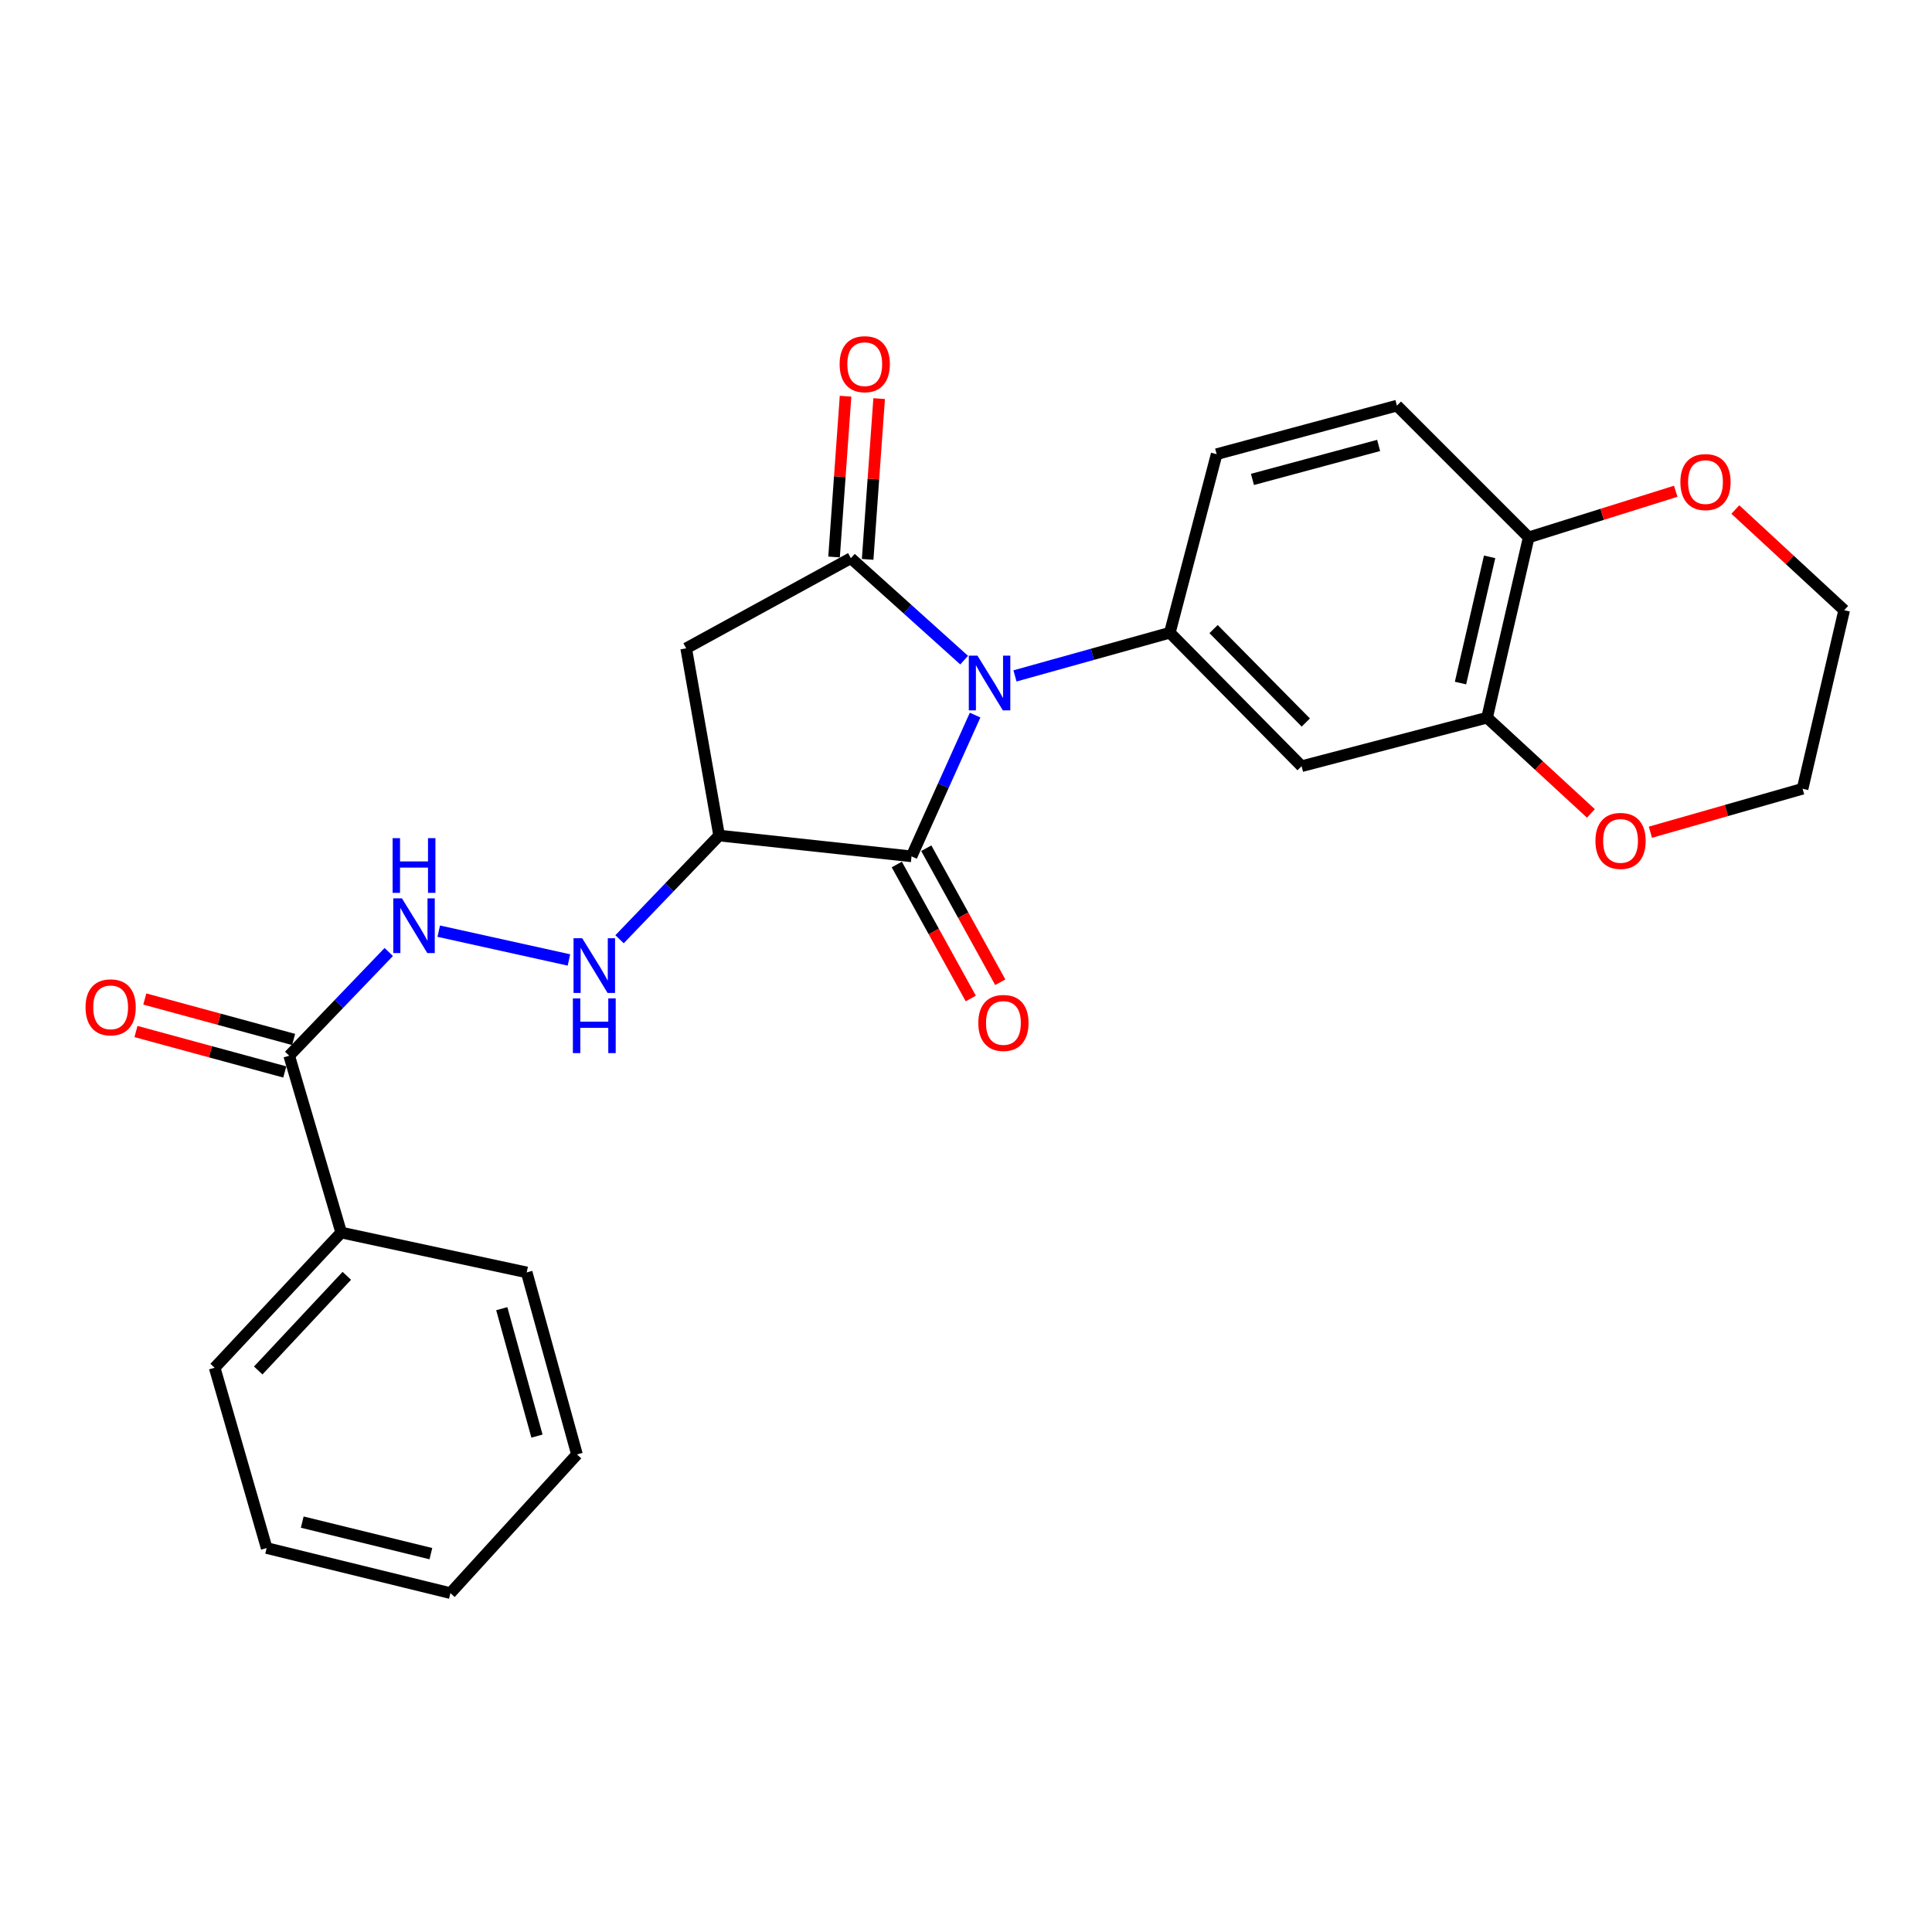 <?xml version='1.0' encoding='iso-8859-1'?>
<svg version='1.1' baseProfile='full'
              xmlns='http://www.w3.org/2000/svg'
                      xmlns:rdkit='http://www.rdkit.org/xml'
                      xmlns:xlink='http://www.w3.org/1999/xlink'
                  xml:space='preserve'
width='1000px' height='1000px' viewBox='0 0 1000 1000'>
<!-- END OF HEADER -->
<rect style='opacity:1.0;fill:#FFFFFF;stroke:none' width='1000' height='1000' x='0' y='0'> </rect>
<path class='bond-0' d='M 499.039,341.683 L 469.72,315.299' style='fill:none;fill-rule:evenodd;stroke:#0000FF;stroke-width:6px;stroke-linecap:butt;stroke-linejoin:miter;stroke-opacity:1' />
<path class='bond-0' d='M 469.72,315.299 L 440.402,288.915' style='fill:none;fill-rule:evenodd;stroke:#000000;stroke-width:6px;stroke-linecap:butt;stroke-linejoin:miter;stroke-opacity:1' />
<path class='bond-1' d='M 504.713,370.141 L 488.261,406.695' style='fill:none;fill-rule:evenodd;stroke:#0000FF;stroke-width:6px;stroke-linecap:butt;stroke-linejoin:miter;stroke-opacity:1' />
<path class='bond-1' d='M 488.261,406.695 L 471.809,443.248' style='fill:none;fill-rule:evenodd;stroke:#000000;stroke-width:6px;stroke-linecap:butt;stroke-linejoin:miter;stroke-opacity:1' />
<path class='bond-2' d='M 525.355,349.85 L 565.43,338.674' style='fill:none;fill-rule:evenodd;stroke:#0000FF;stroke-width:6px;stroke-linecap:butt;stroke-linejoin:miter;stroke-opacity:1' />
<path class='bond-2' d='M 565.43,338.674 L 605.504,327.499' style='fill:none;fill-rule:evenodd;stroke:#000000;stroke-width:6px;stroke-linecap:butt;stroke-linejoin:miter;stroke-opacity:1' />
<path class='bond-3' d='M 440.402,288.915 L 355.168,335.575' style='fill:none;fill-rule:evenodd;stroke:#000000;stroke-width:6px;stroke-linecap:butt;stroke-linejoin:miter;stroke-opacity:1' />
<path class='bond-4' d='M 449.096,289.537 L 452.071,247.928' style='fill:none;fill-rule:evenodd;stroke:#000000;stroke-width:6px;stroke-linecap:butt;stroke-linejoin:miter;stroke-opacity:1' />
<path class='bond-4' d='M 452.071,247.928 L 455.046,206.319' style='fill:none;fill-rule:evenodd;stroke:#FF0000;stroke-width:6px;stroke-linecap:butt;stroke-linejoin:miter;stroke-opacity:1' />
<path class='bond-4' d='M 431.708,288.294 L 434.683,246.685' style='fill:none;fill-rule:evenodd;stroke:#000000;stroke-width:6px;stroke-linecap:butt;stroke-linejoin:miter;stroke-opacity:1' />
<path class='bond-4' d='M 434.683,246.685 L 437.658,205.076' style='fill:none;fill-rule:evenodd;stroke:#FF0000;stroke-width:6px;stroke-linecap:butt;stroke-linejoin:miter;stroke-opacity:1' />
<path class='bond-5' d='M 471.809,443.248 L 372.213,432.479' style='fill:none;fill-rule:evenodd;stroke:#000000;stroke-width:6px;stroke-linecap:butt;stroke-linejoin:miter;stroke-opacity:1' />
<path class='bond-6' d='M 464.178,447.461 L 483.327,482.143' style='fill:none;fill-rule:evenodd;stroke:#000000;stroke-width:6px;stroke-linecap:butt;stroke-linejoin:miter;stroke-opacity:1' />
<path class='bond-6' d='M 483.327,482.143 L 502.475,516.825' style='fill:none;fill-rule:evenodd;stroke:#FF0000;stroke-width:6px;stroke-linecap:butt;stroke-linejoin:miter;stroke-opacity:1' />
<path class='bond-6' d='M 479.439,439.036 L 498.587,473.718' style='fill:none;fill-rule:evenodd;stroke:#000000;stroke-width:6px;stroke-linecap:butt;stroke-linejoin:miter;stroke-opacity:1' />
<path class='bond-6' d='M 498.587,473.718 L 517.736,508.4' style='fill:none;fill-rule:evenodd;stroke:#FF0000;stroke-width:6px;stroke-linecap:butt;stroke-linejoin:miter;stroke-opacity:1' />
<path class='bond-7' d='M 372.213,432.479 L 346.446,459.32' style='fill:none;fill-rule:evenodd;stroke:#000000;stroke-width:6px;stroke-linecap:butt;stroke-linejoin:miter;stroke-opacity:1' />
<path class='bond-7' d='M 346.446,459.32 L 320.679,486.16' style='fill:none;fill-rule:evenodd;stroke:#0000FF;stroke-width:6px;stroke-linecap:butt;stroke-linejoin:miter;stroke-opacity:1' />
<path class='bond-8' d='M 372.213,432.479 L 355.168,335.575' style='fill:none;fill-rule:evenodd;stroke:#000000;stroke-width:6px;stroke-linecap:butt;stroke-linejoin:miter;stroke-opacity:1' />
<path class='bond-9' d='M 605.504,327.499 L 673.703,396.588' style='fill:none;fill-rule:evenodd;stroke:#000000;stroke-width:6px;stroke-linecap:butt;stroke-linejoin:miter;stroke-opacity:1' />
<path class='bond-9' d='M 628.14,325.616 L 675.879,373.979' style='fill:none;fill-rule:evenodd;stroke:#000000;stroke-width:6px;stroke-linecap:butt;stroke-linejoin:miter;stroke-opacity:1' />
<path class='bond-10' d='M 605.504,327.499 L 629.735,235.079' style='fill:none;fill-rule:evenodd;stroke:#000000;stroke-width:6px;stroke-linecap:butt;stroke-linejoin:miter;stroke-opacity:1' />
<path class='bond-11' d='M 673.703,396.588 L 769.706,371.466' style='fill:none;fill-rule:evenodd;stroke:#000000;stroke-width:6px;stroke-linecap:butt;stroke-linejoin:miter;stroke-opacity:1' />
<path class='bond-12' d='M 294.478,496.873 L 227.089,481.969' style='fill:none;fill-rule:evenodd;stroke:#0000FF;stroke-width:6px;stroke-linecap:butt;stroke-linejoin:miter;stroke-opacity:1' />
<path class='bond-13' d='M 149.691,546.437 L 175.457,519.597' style='fill:none;fill-rule:evenodd;stroke:#000000;stroke-width:6px;stroke-linecap:butt;stroke-linejoin:miter;stroke-opacity:1' />
<path class='bond-13' d='M 175.457,519.597 L 201.224,492.756' style='fill:none;fill-rule:evenodd;stroke:#0000FF;stroke-width:6px;stroke-linecap:butt;stroke-linejoin:miter;stroke-opacity:1' />
<path class='bond-14' d='M 151.977,538.027 L 113.464,527.558' style='fill:none;fill-rule:evenodd;stroke:#000000;stroke-width:6px;stroke-linecap:butt;stroke-linejoin:miter;stroke-opacity:1' />
<path class='bond-14' d='M 113.464,527.558 L 74.951,517.089' style='fill:none;fill-rule:evenodd;stroke:#FF0000;stroke-width:6px;stroke-linecap:butt;stroke-linejoin:miter;stroke-opacity:1' />
<path class='bond-14' d='M 147.404,554.848 L 108.892,544.38' style='fill:none;fill-rule:evenodd;stroke:#000000;stroke-width:6px;stroke-linecap:butt;stroke-linejoin:miter;stroke-opacity:1' />
<path class='bond-14' d='M 108.892,544.38 L 70.379,533.911' style='fill:none;fill-rule:evenodd;stroke:#FF0000;stroke-width:6px;stroke-linecap:butt;stroke-linejoin:miter;stroke-opacity:1' />
<path class='bond-15' d='M 149.691,546.437 L 176.604,637.957' style='fill:none;fill-rule:evenodd;stroke:#000000;stroke-width:6px;stroke-linecap:butt;stroke-linejoin:miter;stroke-opacity:1' />
<path class='bond-16' d='M 769.706,371.466 L 796.576,396.242' style='fill:none;fill-rule:evenodd;stroke:#000000;stroke-width:6px;stroke-linecap:butt;stroke-linejoin:miter;stroke-opacity:1' />
<path class='bond-16' d='M 796.576,396.242 L 823.446,421.018' style='fill:none;fill-rule:evenodd;stroke:#FF0000;stroke-width:6px;stroke-linecap:butt;stroke-linejoin:miter;stroke-opacity:1' />
<path class='bond-17' d='M 769.706,371.466 L 791.244,278.146' style='fill:none;fill-rule:evenodd;stroke:#000000;stroke-width:6px;stroke-linecap:butt;stroke-linejoin:miter;stroke-opacity:1' />
<path class='bond-17' d='M 755.951,353.548 L 771.028,288.224' style='fill:none;fill-rule:evenodd;stroke:#000000;stroke-width:6px;stroke-linecap:butt;stroke-linejoin:miter;stroke-opacity:1' />
<path class='bond-18' d='M 791.244,278.146 L 723.046,209.957' style='fill:none;fill-rule:evenodd;stroke:#000000;stroke-width:6px;stroke-linecap:butt;stroke-linejoin:miter;stroke-opacity:1' />
<path class='bond-19' d='M 791.244,278.146 L 829.305,266.208' style='fill:none;fill-rule:evenodd;stroke:#000000;stroke-width:6px;stroke-linecap:butt;stroke-linejoin:miter;stroke-opacity:1' />
<path class='bond-19' d='M 829.305,266.208 L 867.366,254.271' style='fill:none;fill-rule:evenodd;stroke:#FF0000;stroke-width:6px;stroke-linecap:butt;stroke-linejoin:miter;stroke-opacity:1' />
<path class='bond-20' d='M 629.735,235.079 L 723.046,209.957' style='fill:none;fill-rule:evenodd;stroke:#000000;stroke-width:6px;stroke-linecap:butt;stroke-linejoin:miter;stroke-opacity:1' />
<path class='bond-20' d='M 648.263,248.143 L 713.581,230.558' style='fill:none;fill-rule:evenodd;stroke:#000000;stroke-width:6px;stroke-linecap:butt;stroke-linejoin:miter;stroke-opacity:1' />
<path class='bond-21' d='M 854.245,430.758 L 893.631,419.508' style='fill:none;fill-rule:evenodd;stroke:#FF0000;stroke-width:6px;stroke-linecap:butt;stroke-linejoin:miter;stroke-opacity:1' />
<path class='bond-21' d='M 893.631,419.508 L 933.017,408.258' style='fill:none;fill-rule:evenodd;stroke:#000000;stroke-width:6px;stroke-linecap:butt;stroke-linejoin:miter;stroke-opacity:1' />
<path class='bond-22' d='M 898.208,263.727 L 926.377,289.783' style='fill:none;fill-rule:evenodd;stroke:#FF0000;stroke-width:6px;stroke-linecap:butt;stroke-linejoin:miter;stroke-opacity:1' />
<path class='bond-22' d='M 926.377,289.783 L 954.545,315.838' style='fill:none;fill-rule:evenodd;stroke:#000000;stroke-width:6px;stroke-linecap:butt;stroke-linejoin:miter;stroke-opacity:1' />
<path class='bond-23' d='M 176.604,637.957 L 111.107,707.947' style='fill:none;fill-rule:evenodd;stroke:#000000;stroke-width:6px;stroke-linecap:butt;stroke-linejoin:miter;stroke-opacity:1' />
<path class='bond-23' d='M 179.508,660.366 L 133.66,709.359' style='fill:none;fill-rule:evenodd;stroke:#000000;stroke-width:6px;stroke-linecap:butt;stroke-linejoin:miter;stroke-opacity:1' />
<path class='bond-24' d='M 176.604,637.957 L 272.617,658.594' style='fill:none;fill-rule:evenodd;stroke:#000000;stroke-width:6px;stroke-linecap:butt;stroke-linejoin:miter;stroke-opacity:1' />
<path class='bond-25' d='M 933.017,408.258 L 954.545,315.838' style='fill:none;fill-rule:evenodd;stroke:#000000;stroke-width:6px;stroke-linecap:butt;stroke-linejoin:miter;stroke-opacity:1' />
<path class='bond-26' d='M 111.107,707.947 L 138.021,801.267' style='fill:none;fill-rule:evenodd;stroke:#000000;stroke-width:6px;stroke-linecap:butt;stroke-linejoin:miter;stroke-opacity:1' />
<path class='bond-27' d='M 272.617,658.594 L 298.639,752.815' style='fill:none;fill-rule:evenodd;stroke:#000000;stroke-width:6px;stroke-linecap:butt;stroke-linejoin:miter;stroke-opacity:1' />
<path class='bond-27' d='M 259.717,677.368 L 277.933,743.323' style='fill:none;fill-rule:evenodd;stroke:#000000;stroke-width:6px;stroke-linecap:butt;stroke-linejoin:miter;stroke-opacity:1' />
<path class='bond-28' d='M 298.639,752.815 L 233.133,824.597' style='fill:none;fill-rule:evenodd;stroke:#000000;stroke-width:6px;stroke-linecap:butt;stroke-linejoin:miter;stroke-opacity:1' />
<path class='bond-29' d='M 138.021,801.267 L 233.133,824.597' style='fill:none;fill-rule:evenodd;stroke:#000000;stroke-width:6px;stroke-linecap:butt;stroke-linejoin:miter;stroke-opacity:1' />
<path class='bond-29' d='M 156.44,787.837 L 223.019,804.168' style='fill:none;fill-rule:evenodd;stroke:#000000;stroke-width:6px;stroke-linecap:butt;stroke-linejoin:miter;stroke-opacity:1' />
<path  class='atom-0' d='M 505.933 339.361
L 515.213 354.361
Q 516.133 355.841, 517.613 358.521
Q 519.093 361.201, 519.173 361.361
L 519.173 339.361
L 522.933 339.361
L 522.933 367.681
L 519.053 367.681
L 509.093 351.281
Q 507.933 349.361, 506.693 347.161
Q 505.493 344.961, 505.133 344.281
L 505.133 367.681
L 501.453 367.681
L 501.453 339.361
L 505.933 339.361
' fill='#0000FF'/>
<path  class='atom-7' d='M 301.347 485.617
L 310.627 500.617
Q 311.547 502.097, 313.027 504.777
Q 314.507 507.457, 314.587 507.617
L 314.587 485.617
L 318.347 485.617
L 318.347 513.937
L 314.467 513.937
L 304.507 497.537
Q 303.347 495.617, 302.107 493.417
Q 300.907 491.217, 300.547 490.537
L 300.547 513.937
L 296.867 513.937
L 296.867 485.617
L 301.347 485.617
' fill='#0000FF'/>
<path  class='atom-7' d='M 296.527 516.769
L 300.367 516.769
L 300.367 528.809
L 314.847 528.809
L 314.847 516.769
L 318.687 516.769
L 318.687 545.089
L 314.847 545.089
L 314.847 532.009
L 300.367 532.009
L 300.367 545.089
L 296.527 545.089
L 296.527 516.769
' fill='#0000FF'/>
<path  class='atom-10' d='M 208.036 464.979
L 217.316 479.979
Q 218.236 481.459, 219.716 484.139
Q 221.196 486.819, 221.276 486.979
L 221.276 464.979
L 225.036 464.979
L 225.036 493.299
L 221.156 493.299
L 211.196 476.899
Q 210.036 474.979, 208.796 472.779
Q 207.596 470.579, 207.236 469.899
L 207.236 493.299
L 203.556 493.299
L 203.556 464.979
L 208.036 464.979
' fill='#0000FF'/>
<path  class='atom-10' d='M 203.216 433.827
L 207.056 433.827
L 207.056 445.867
L 221.536 445.867
L 221.536 433.827
L 225.376 433.827
L 225.376 462.147
L 221.536 462.147
L 221.536 449.067
L 207.056 449.067
L 207.056 462.147
L 203.216 462.147
L 203.216 433.827
' fill='#0000FF'/>
<path  class='atom-11' d='M 434.588 188.499
Q 434.588 181.699, 437.948 177.899
Q 441.308 174.099, 447.588 174.099
Q 453.868 174.099, 457.228 177.899
Q 460.588 181.699, 460.588 188.499
Q 460.588 195.379, 457.188 199.299
Q 453.788 203.179, 447.588 203.179
Q 441.348 203.179, 437.948 199.299
Q 434.588 195.419, 434.588 188.499
M 447.588 199.979
Q 451.908 199.979, 454.228 197.099
Q 456.588 194.179, 456.588 188.499
Q 456.588 182.939, 454.228 180.139
Q 451.908 177.299, 447.588 177.299
Q 443.268 177.299, 440.908 180.099
Q 438.588 182.899, 438.588 188.499
Q 438.588 194.219, 440.908 197.099
Q 443.268 199.979, 447.588 199.979
' fill='#FF0000'/>
<path  class='atom-13' d='M 506.37 529.473
Q 506.37 522.673, 509.73 518.873
Q 513.09 515.073, 519.37 515.073
Q 525.65 515.073, 529.01 518.873
Q 532.37 522.673, 532.37 529.473
Q 532.37 536.353, 528.97 540.273
Q 525.57 544.153, 519.37 544.153
Q 513.13 544.153, 509.73 540.273
Q 506.37 536.393, 506.37 529.473
M 519.37 540.953
Q 523.69 540.953, 526.01 538.073
Q 528.37 535.153, 528.37 529.473
Q 528.37 523.913, 526.01 521.113
Q 523.69 518.273, 519.37 518.273
Q 515.05 518.273, 512.69 521.073
Q 510.37 523.873, 510.37 529.473
Q 510.37 535.193, 512.69 538.073
Q 515.05 540.953, 519.37 540.953
' fill='#FF0000'/>
<path  class='atom-15' d='M 825.796 435.252
Q 825.796 428.452, 829.156 424.652
Q 832.516 420.852, 838.796 420.852
Q 845.076 420.852, 848.436 424.652
Q 851.796 428.452, 851.796 435.252
Q 851.796 442.132, 848.396 446.052
Q 844.996 449.932, 838.796 449.932
Q 832.556 449.932, 829.156 446.052
Q 825.796 442.172, 825.796 435.252
M 838.796 446.732
Q 843.116 446.732, 845.436 443.852
Q 847.796 440.932, 847.796 435.252
Q 847.796 429.692, 845.436 426.892
Q 843.116 424.052, 838.796 424.052
Q 834.476 424.052, 832.116 426.852
Q 829.796 429.652, 829.796 435.252
Q 829.796 440.972, 832.116 443.852
Q 834.476 446.732, 838.796 446.732
' fill='#FF0000'/>
<path  class='atom-16' d='M 869.763 249.521
Q 869.763 242.721, 873.123 238.921
Q 876.483 235.121, 882.763 235.121
Q 889.043 235.121, 892.403 238.921
Q 895.763 242.721, 895.763 249.521
Q 895.763 256.401, 892.363 260.321
Q 888.963 264.201, 882.763 264.201
Q 876.523 264.201, 873.123 260.321
Q 869.763 256.441, 869.763 249.521
M 882.763 261.001
Q 887.083 261.001, 889.403 258.121
Q 891.763 255.201, 891.763 249.521
Q 891.763 243.961, 889.403 241.161
Q 887.083 238.321, 882.763 238.321
Q 878.443 238.321, 876.083 241.121
Q 873.763 243.921, 873.763 249.521
Q 873.763 255.241, 876.083 258.121
Q 878.443 261.001, 882.763 261.001
' fill='#FF0000'/>
<path  class='atom-17' d='M 44.271 521.396
Q 44.271 514.596, 47.631 510.796
Q 50.991 506.996, 57.271 506.996
Q 63.551 506.996, 66.911 510.796
Q 70.271 514.596, 70.271 521.396
Q 70.271 528.276, 66.871 532.196
Q 63.471 536.076, 57.271 536.076
Q 51.031 536.076, 47.631 532.196
Q 44.271 528.316, 44.271 521.396
M 57.271 532.876
Q 61.591 532.876, 63.911 529.996
Q 66.271 527.076, 66.271 521.396
Q 66.271 515.836, 63.911 513.036
Q 61.591 510.196, 57.271 510.196
Q 52.951 510.196, 50.591 512.996
Q 48.271 515.796, 48.271 521.396
Q 48.271 527.116, 50.591 529.996
Q 52.951 532.876, 57.271 532.876
' fill='#FF0000'/>
</svg>
